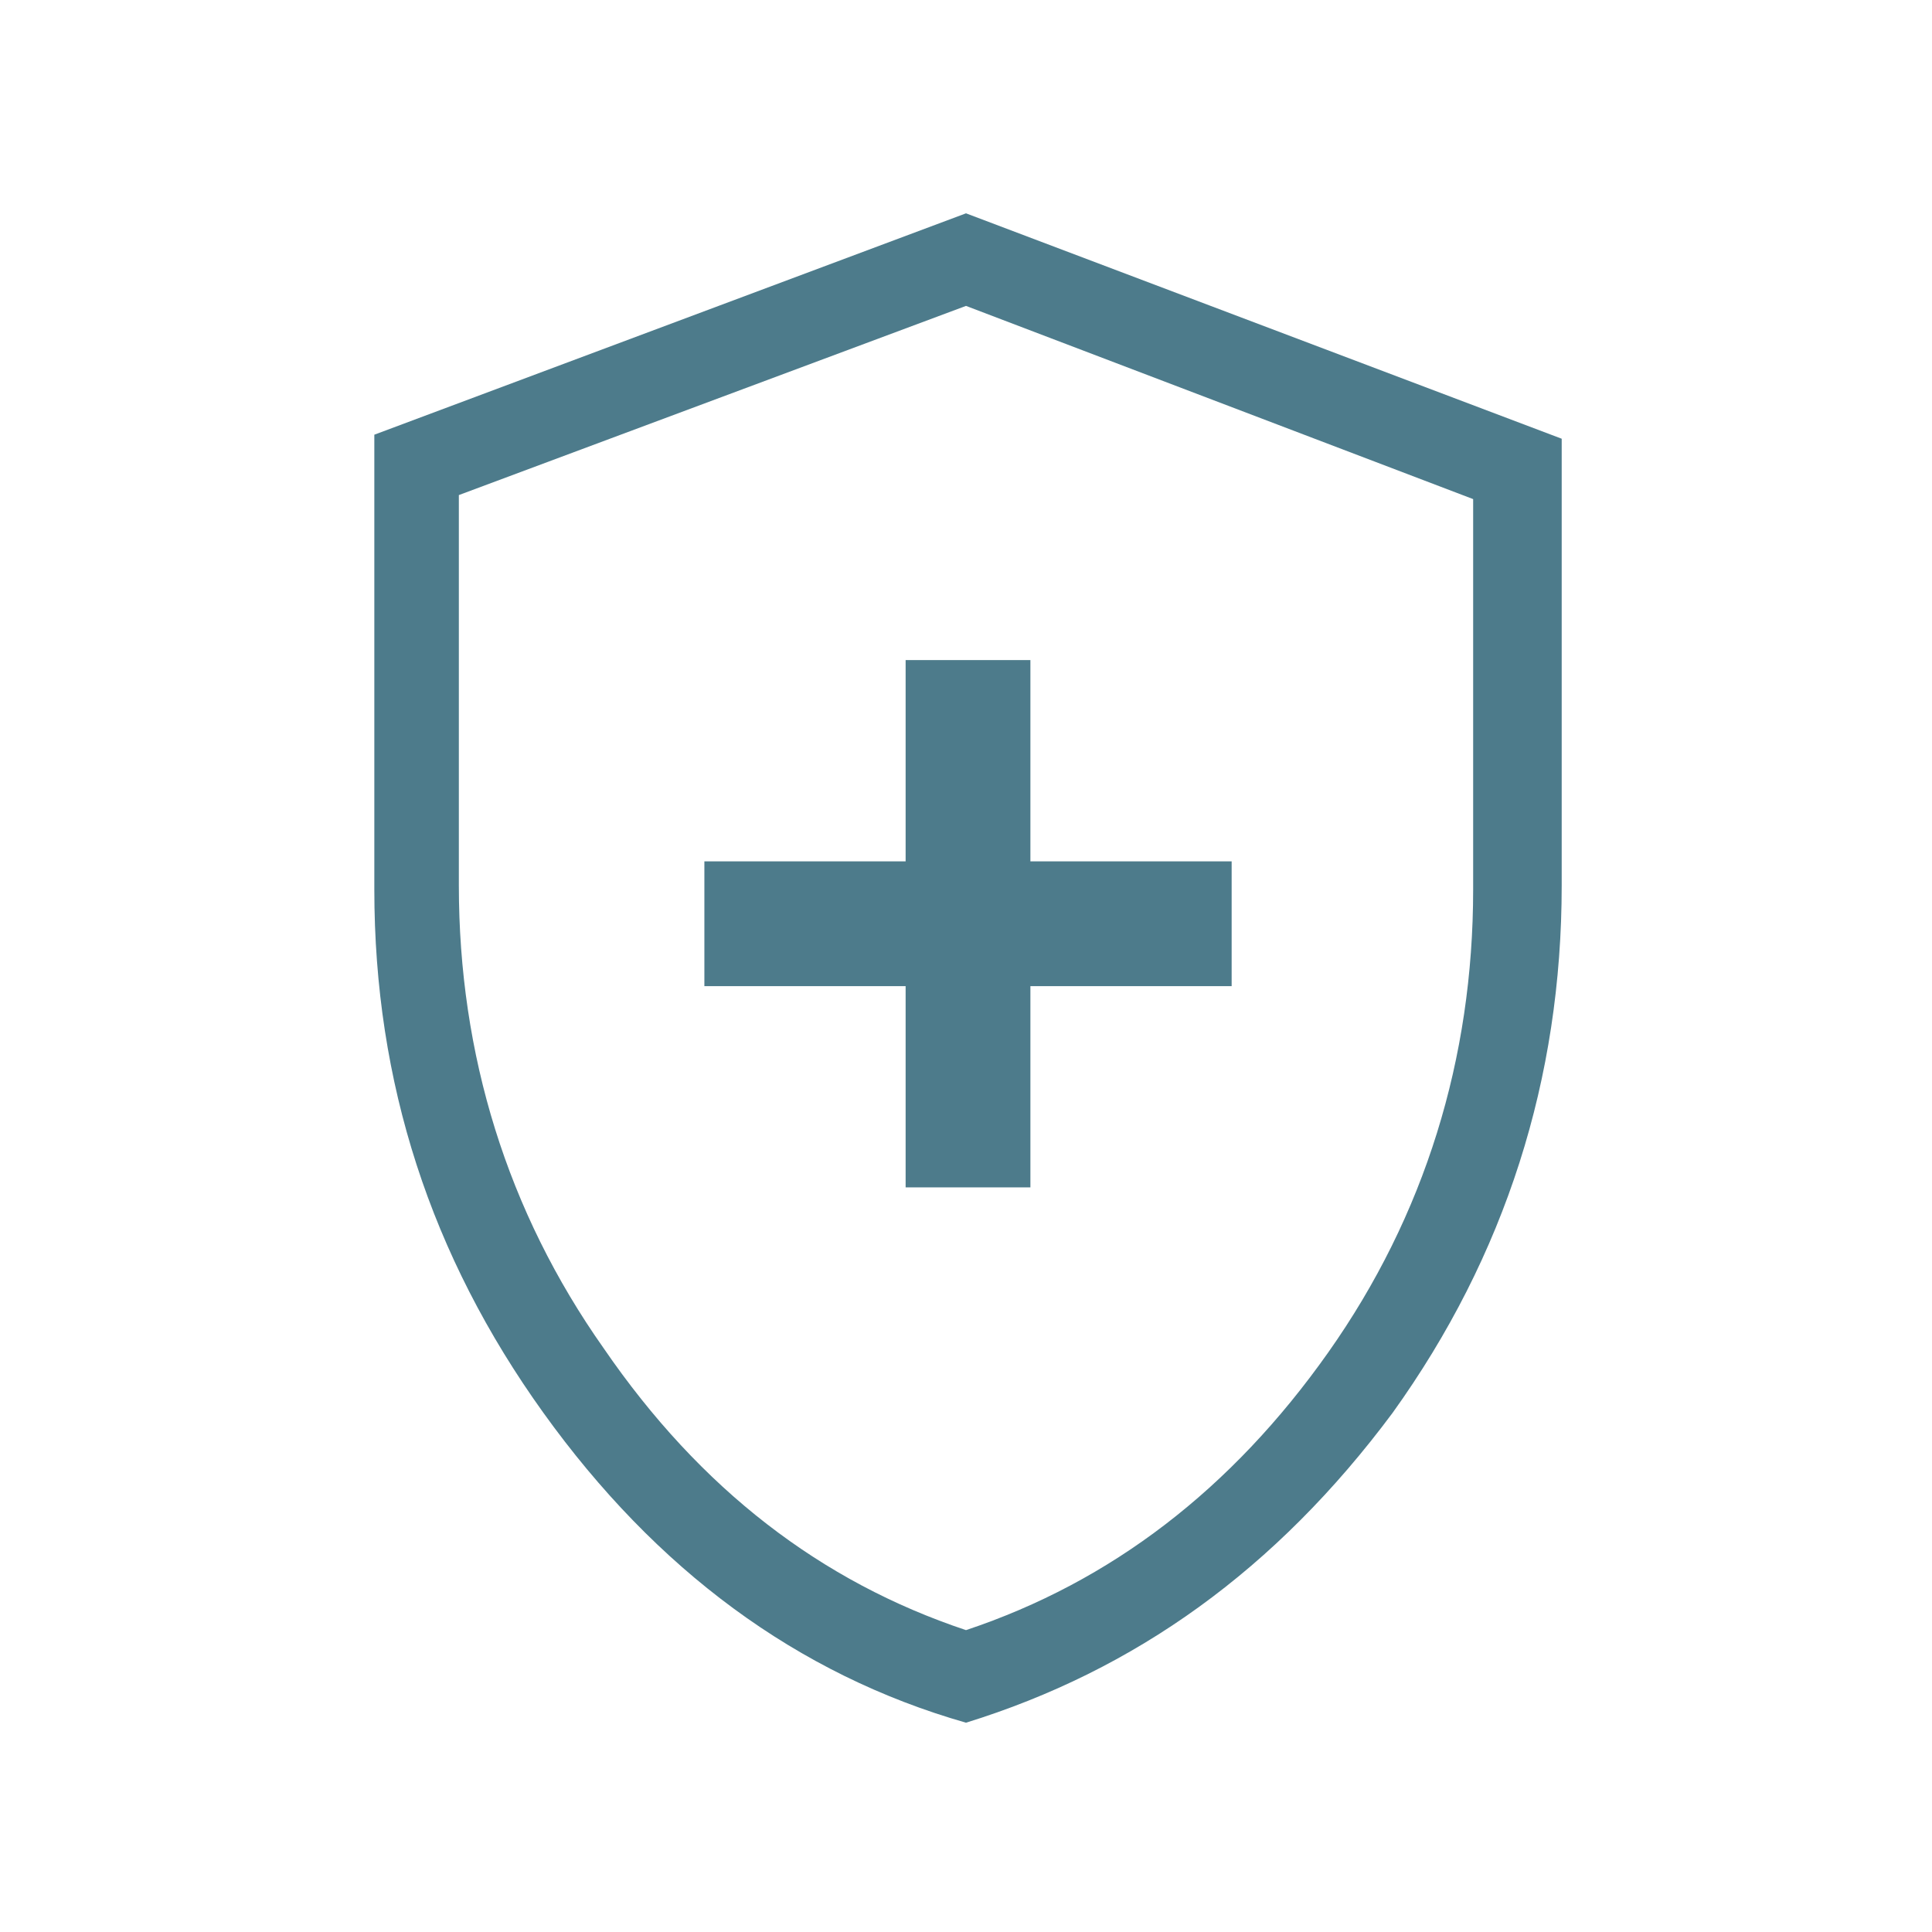 <?xml version="1.0" encoding="utf-8"?>
<!-- Generator: Adobe Illustrator 28.0.0, SVG Export Plug-In . SVG Version: 6.00 Build 0)  -->
<svg version="1.1" id="Layer_1" xmlns="http://www.w3.org/2000/svg" xmlns:xlink="http://www.w3.org/1999/xlink" x="0px" y="0px"
	 viewBox="0 0 48 48" style="enable-background:new 0 0 48 48;" xml:space="preserve">
<style type="text/css">
	.st0{fill:#4D7B8B;}
</style>
<path class="st0" d="M22.5,29.5h3.1v-5h5v-3.1h-5v-5h-3.1v5h-5v3.1h5V29.5z M24,42.8c-4.2-1.2-7.7-3.8-10.5-7.7
	c-2.8-3.9-4.2-8.2-4.2-13V10.8L24,5.3l14.8,5.6V22c0,4.8-1.4,9.2-4.2,13.1C31.7,39,28.2,41.5,24,42.8z M24,40.5
	c3.6-1.2,6.6-3.5,9-6.9c2.4-3.4,3.6-7.3,3.6-11.5v-9.7L24,7.6l-12.6,4.7V22c0,4.2,1.2,8.1,3.6,11.5C17.4,37,20.4,39.3,24,40.5z"/>
</svg>

